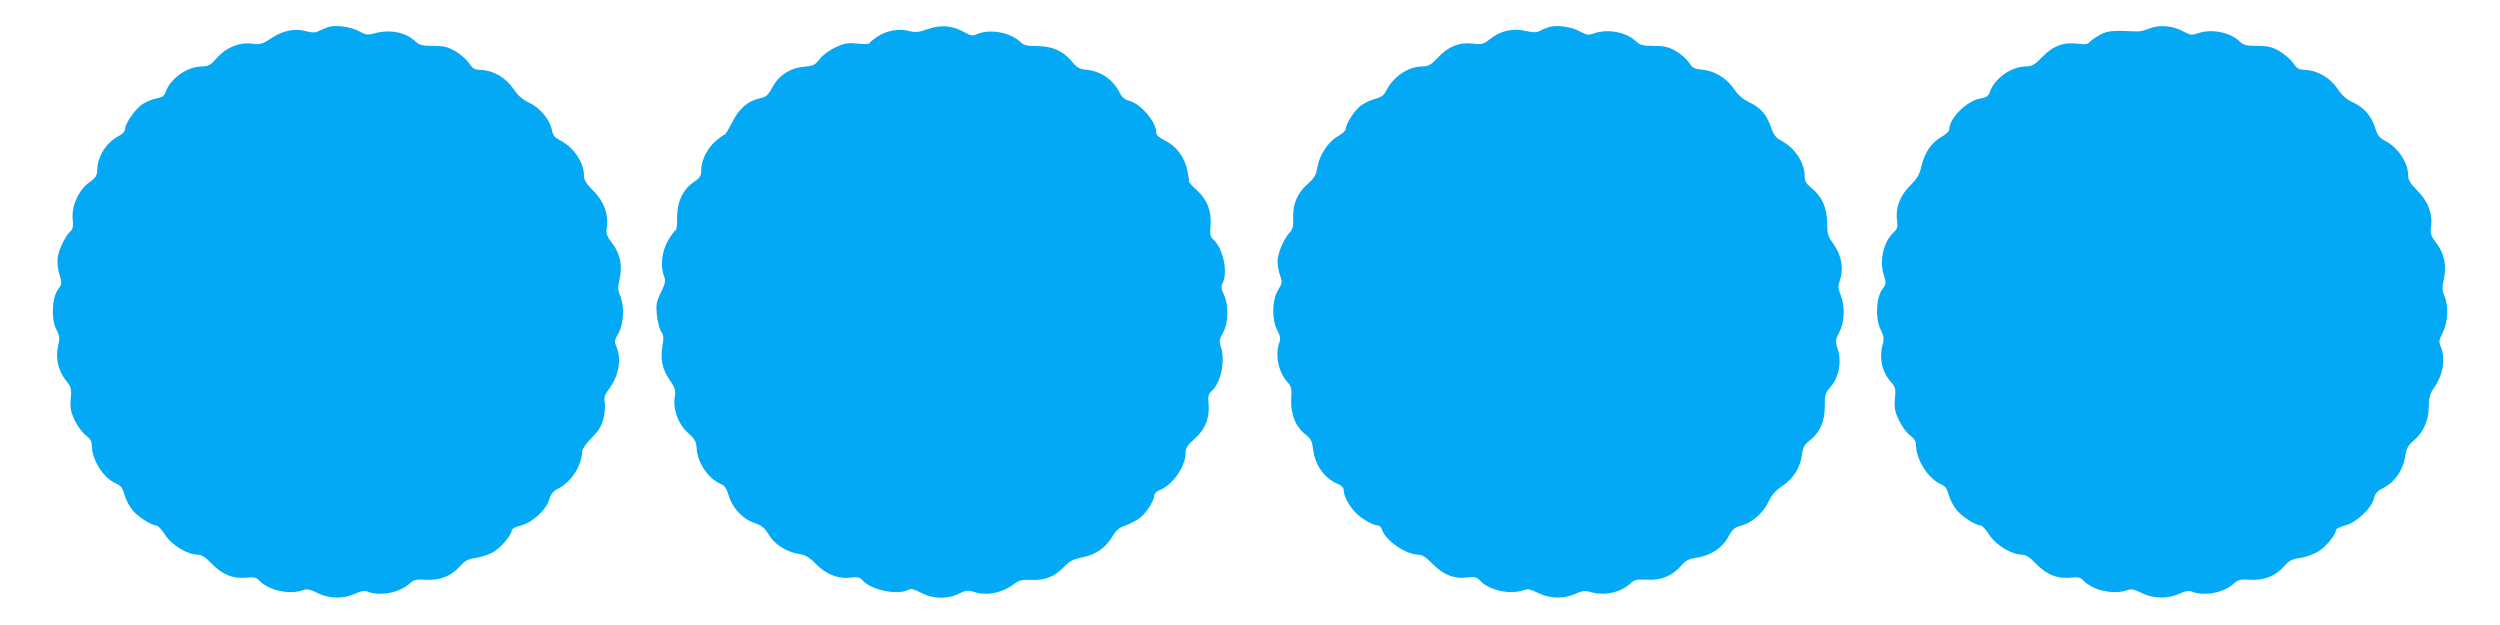<?xml version="1.0" standalone="no"?>
<!DOCTYPE svg PUBLIC "-//W3C//DTD SVG 20010904//EN"
 "http://www.w3.org/TR/2001/REC-SVG-20010904/DTD/svg10.dtd">
<svg version="1.0" xmlns="http://www.w3.org/2000/svg"
 width="1280pt" height="320pt" viewBox="0 0 1280 320"
 preserveAspectRatio="xMidYMid meet">
<g transform="translate(0,320) scale(0.1,-0.1)"
fill="#03a9f4" stroke="none">
<path d="M1679 3061 c-14 -5 -35 -14 -47 -20 -17 -9 -32 -9 -64 -1 -59 16
-120 4 -178 -35 -45 -30 -57 -34 -94 -29 -67 10 -137 -18 -185 -72 -33 -38
-44 -44 -77 -44 -76 -1 -161 -61 -186 -131 -7 -20 -18 -28 -44 -32 -19 -3 -51
-16 -71 -28 -38 -23 -93 -101 -93 -131 0 -9 -12 -24 -28 -32 -66 -34 -111
-102 -114 -173 -1 -32 -7 -43 -40 -66 -55 -39 -92 -121 -86 -188 4 -35 1 -52
-9 -61 -25 -20 -61 -92 -67 -133 -4 -25 -1 -59 8 -89 14 -46 14 -50 -7 -78
-31 -42 -36 -151 -9 -204 18 -35 19 -46 9 -88 -14 -60 2 -126 42 -176 25 -32
28 -41 23 -92 -4 -48 0 -67 22 -113 15 -30 40 -64 57 -75 20 -15 29 -30 29
-48 0 -77 59 -170 125 -198 24 -10 33 -22 43 -58 6 -25 26 -61 43 -81 31 -35
94 -74 121 -76 7 0 27 -21 43 -47 33 -52 115 -102 167 -102 20 0 41 -13 75
-49 54 -55 109 -76 180 -68 33 3 46 0 60 -15 46 -51 158 -75 226 -49 19 7 35
4 72 -15 60 -30 133 -31 193 -4 32 15 49 17 68 10 63 -24 162 -4 212 43 20 19
33 21 82 19 72 -5 132 19 176 70 24 27 41 36 77 41 26 4 65 16 87 27 39 20
100 90 100 115 0 7 20 18 46 24 59 15 130 80 146 133 9 30 21 44 49 58 65 34
119 119 119 188 0 12 22 43 49 70 37 37 51 60 61 101 7 29 10 66 6 82 -4 23 0
38 19 63 53 69 69 156 41 221 -11 26 -10 34 11 70 27 48 31 136 8 191 -12 28
-12 44 -3 83 16 69 3 133 -37 185 -29 38 -33 49 -28 85 9 67 -15 129 -69 184
-36 36 -48 55 -48 78 0 67 -52 144 -121 180 -28 14 -38 26 -43 52 -10 54 -61
115 -116 141 -35 16 -59 37 -82 72 -38 56 -102 93 -164 96 -34 1 -44 6 -62 34
-12 18 -43 45 -69 61 -40 23 -60 28 -115 28 -55 0 -71 4 -90 22 -52 49 -131
64 -212 42 -34 -9 -44 -8 -77 11 -43 23 -120 34 -160 21z"/>
<path d="M4750 3051 c-45 -16 -62 -18 -94 -10 -53 14 -117 3 -163 -28 -21 -14
-39 -29 -41 -34 -2 -5 -30 -6 -62 -2 -48 5 -66 2 -112 -19 -32 -15 -66 -40
-82 -61 -23 -31 -33 -35 -82 -39 -69 -6 -128 -45 -161 -108 -20 -37 -31 -46
-61 -53 -62 -13 -109 -53 -143 -123 -18 -35 -35 -64 -40 -64 -5 0 -25 -15 -45
-32 -44 -39 -73 -99 -74 -149 0 -31 -6 -40 -39 -62 -55 -37 -86 -104 -84 -184
0 -35 -3 -63 -8 -63 -5 0 -22 -24 -39 -52 -32 -57 -40 -130 -20 -183 9 -22 6
-37 -16 -82 -23 -46 -26 -62 -21 -114 3 -33 13 -71 21 -85 14 -20 15 -34 8
-74 -12 -68 -1 -123 38 -177 27 -39 30 -51 25 -84 -11 -63 17 -140 67 -185 36
-32 43 -45 45 -82 5 -75 63 -157 128 -182 15 -6 26 -24 35 -54 18 -64 70 -122
131 -143 40 -14 55 -27 75 -60 29 -50 90 -89 154 -99 35 -6 54 -17 90 -54 51
-52 115 -76 179 -67 32 4 43 1 58 -15 43 -49 180 -77 233 -48 14 8 30 4 66
-15 60 -32 138 -34 195 -4 34 17 46 18 71 10 66 -23 145 -9 207 37 28 21 44
25 91 23 71 -3 121 17 168 67 28 30 47 39 96 49 69 14 120 51 153 109 15 26
33 42 59 51 20 7 51 22 70 34 35 21 84 93 84 123 0 9 12 21 28 27 65 25 131
119 132 188 0 27 9 41 44 72 56 49 80 109 74 179 -4 41 -1 53 15 67 49 44 72
157 47 230 -9 25 -7 36 11 68 29 49 31 143 5 197 -13 28 -15 41 -7 57 30 54 4
178 -46 224 -16 14 -19 27 -15 72 6 74 -17 133 -71 182 -23 20 -41 41 -40 45
2 4 -2 30 -8 57 -14 67 -57 123 -113 151 -31 15 -46 28 -46 41 0 56 -82 151
-142 164 -18 4 -34 18 -44 38 -35 70 -97 113 -173 120 -34 3 -48 11 -72 41
-46 55 -101 80 -178 80 -50 0 -69 4 -84 19 -50 50 -157 71 -222 43 -26 -11
-34 -10 -71 11 -59 33 -118 37 -184 14z"/>
<path d="M7929 3061 c-14 -5 -35 -13 -46 -20 -16 -8 -34 -8 -73 1 -65 15 -129
0 -181 -42 -33 -26 -42 -29 -88 -23 -69 8 -128 -16 -180 -73 -34 -36 -48 -44
-77 -44 -71 0 -148 -50 -184 -120 -14 -28 -27 -38 -63 -47 -24 -7 -59 -24 -76
-39 -31 -26 -71 -91 -71 -116 0 -7 -18 -23 -41 -36 -50 -29 -94 -97 -104 -159
-6 -39 -15 -54 -50 -85 -53 -47 -77 -104 -74 -175 2 -42 -2 -57 -19 -75 -30
-33 -62 -108 -61 -148 0 -19 6 -51 13 -71 12 -34 11 -40 -11 -75 -31 -52 -32
-152 -3 -206 15 -29 18 -43 10 -63 -23 -61 -4 -153 43 -203 19 -20 21 -33 18
-88 -3 -77 23 -140 74 -179 26 -21 33 -34 38 -75 10 -81 57 -148 125 -177 21
-9 32 -20 32 -34 0 -27 26 -78 59 -112 28 -31 91 -67 115 -67 8 0 18 -9 21
-20 18 -57 123 -130 187 -130 20 0 41 -14 75 -49 54 -55 111 -77 179 -67 34 4
45 1 60 -15 47 -52 158 -76 227 -50 19 7 35 4 72 -15 60 -30 133 -31 192 -4
33 15 50 17 75 9 73 -21 156 -3 206 44 20 19 33 21 82 19 72 -5 132 19 176 70
25 29 41 37 82 43 69 9 132 51 162 108 20 38 31 47 65 56 55 14 113 65 140
123 15 33 36 57 71 80 56 38 91 93 100 160 5 38 13 53 40 73 52 40 77 98 77
175 -1 57 3 69 28 97 46 53 60 133 36 203 -11 31 -10 40 10 79 28 53 30 132 7
191 -13 31 -14 46 -5 71 23 65 9 136 -38 199 -22 29 -26 46 -26 100 -1 77 -27
135 -80 177 -27 22 -35 35 -35 61 0 69 -51 146 -120 182 -27 14 -39 29 -52 68
-24 67 -53 100 -109 127 -34 15 -59 37 -82 71 -39 56 -100 92 -166 98 -36 3
-47 9 -63 35 -11 17 -41 44 -67 59 -38 22 -58 27 -113 27 -55 0 -71 4 -90 22
-51 49 -146 67 -217 42 -28 -10 -38 -9 -72 10 -42 24 -120 35 -160 22z"/>
<path d="M11005 3054 c-22 -9 -50 -16 -62 -15 -125 6 -150 4 -189 -16 -22 -12
-46 -29 -54 -37 -10 -13 -23 -15 -59 -10 -74 10 -129 -10 -184 -67 -40 -41
-53 -49 -85 -49 -74 -1 -160 -61 -184 -131 -7 -21 -18 -28 -47 -33 -70 -11
-161 -101 -161 -160 0 -8 -18 -25 -40 -37 -51 -29 -86 -80 -102 -149 -10 -44
-22 -64 -58 -100 -52 -51 -76 -115 -67 -179 4 -31 1 -44 -15 -58 -53 -48 -76
-142 -54 -217 14 -46 14 -50 -7 -78 -32 -43 -36 -151 -8 -205 16 -33 18 -47
11 -74 -20 -69 -5 -141 39 -192 26 -29 28 -37 23 -89 -4 -48 0 -67 22 -113 15
-30 40 -64 57 -75 20 -15 29 -30 29 -48 0 -76 63 -174 128 -201 21 -9 31 -23
40 -56 6 -24 26 -60 43 -80 31 -35 94 -74 121 -76 7 0 27 -21 43 -47 33 -52
115 -102 167 -102 20 0 41 -13 75 -49 54 -55 109 -76 180 -68 33 3 46 0 60
-15 46 -51 158 -75 226 -49 19 7 35 4 72 -15 60 -30 133 -31 193 -4 32 15 49
17 68 10 63 -24 162 -4 212 43 20 19 33 21 82 19 72 -5 132 19 176 70 24 28
41 36 79 41 27 4 68 18 92 32 41 24 93 87 93 111 0 6 21 17 48 24 56 14 136
89 147 139 5 23 17 37 43 50 65 33 106 93 118 172 5 33 15 51 41 72 50 43 77
101 78 173 1 45 6 68 23 92 51 71 65 153 39 216 -11 25 -10 35 10 74 27 53 31
134 8 188 -12 28 -12 44 -3 83 16 69 3 133 -37 185 -29 38 -33 49 -28 85 9 67
-15 129 -69 184 -36 36 -48 55 -48 78 0 66 -52 144 -120 179 -27 14 -38 28
-48 62 -19 62 -57 107 -113 133 -34 15 -58 36 -81 71 -38 56 -102 93 -164 96
-34 1 -44 6 -62 34 -12 18 -43 45 -69 61 -40 23 -60 28 -115 28 -55 0 -71 4
-90 22 -51 49 -146 67 -217 42 -28 -10 -38 -9 -72 10 -52 29 -123 36 -174 15z"/>
</g>
</svg>
